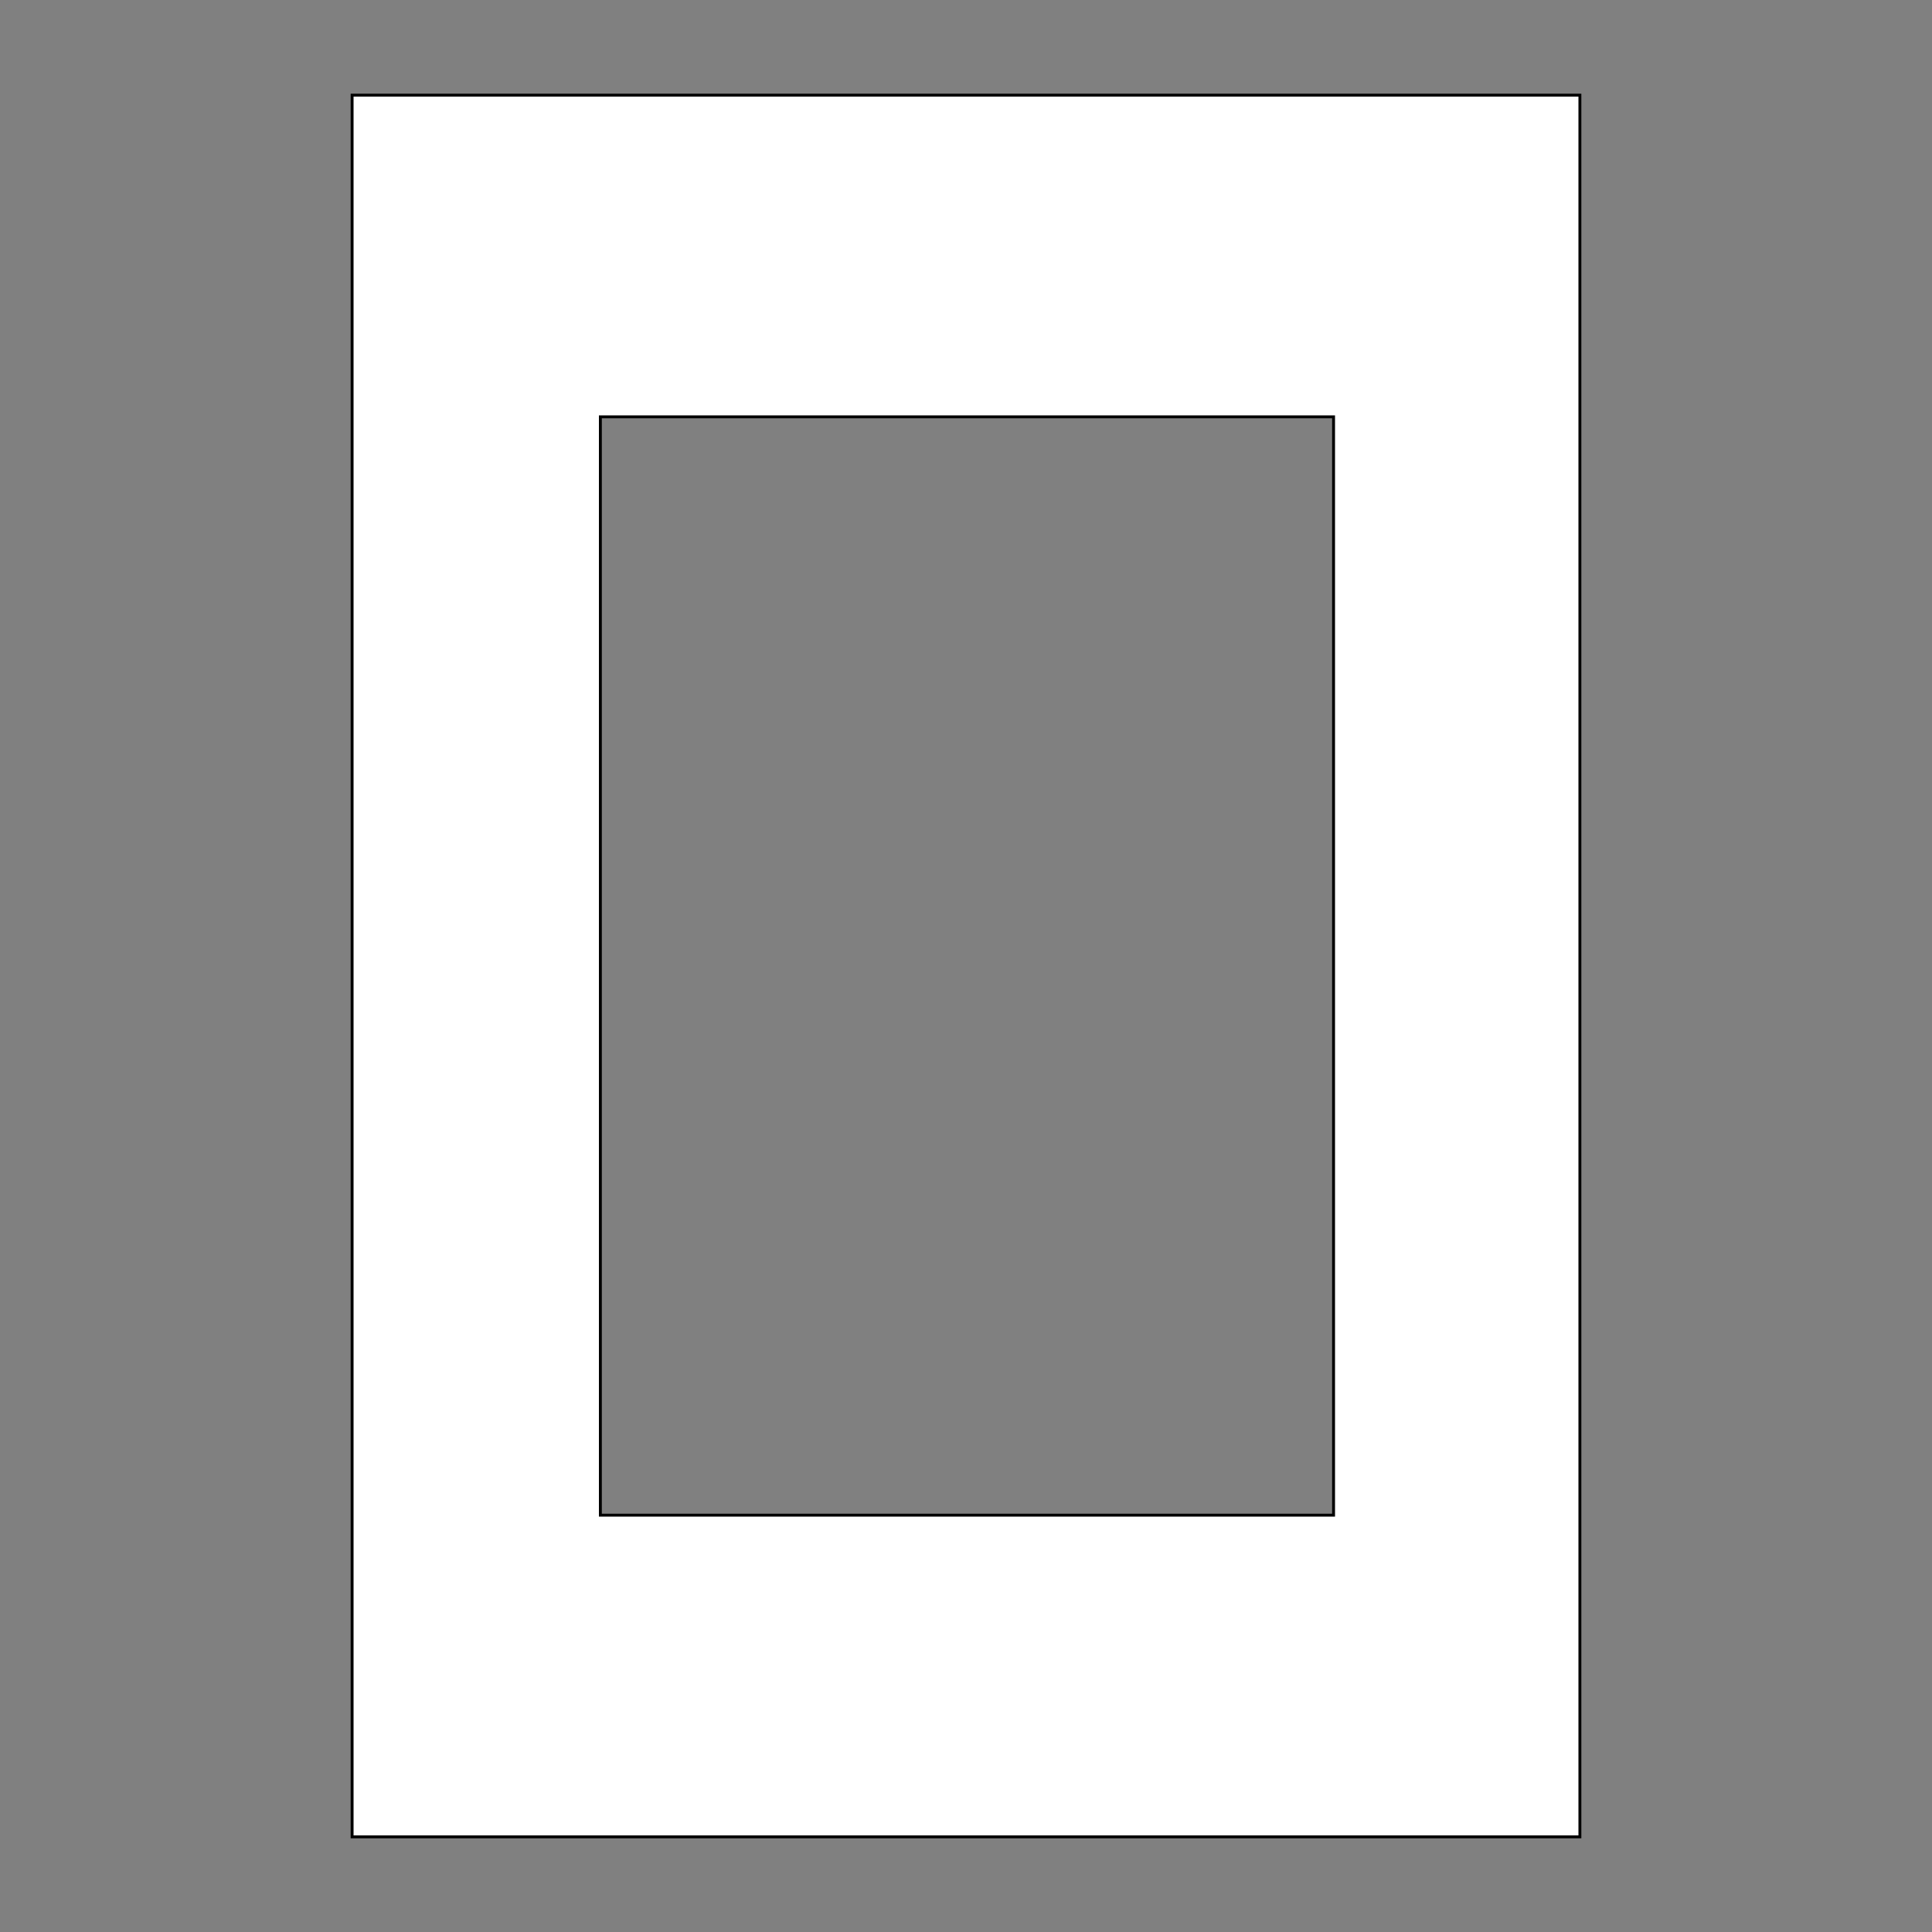 <svg xmlns="http://www.w3.org/2000/svg" width="1000" height="1000" shape-rendering="geometricPrecision">
<rect width="100%" height="100%" fill="#808080" stroke="none"/>
<style>.outer {stroke: black; stroke-width: 3; vector-effect: non-scaling-stroke;}</style>
<path d="M183 50 H817 V950 H183 Z" class="outer" fill="transparent"></path>
<path d="M310 215 H691 V785 H310 Z" class="outer" fill="transparent"></path>
<path d="M183 50 H817 V950 H183 Z M310 215 H691 V785 H310 Z" stroke="none" fill="#FFF" fill-rule="evenodd"></path>
</svg>
